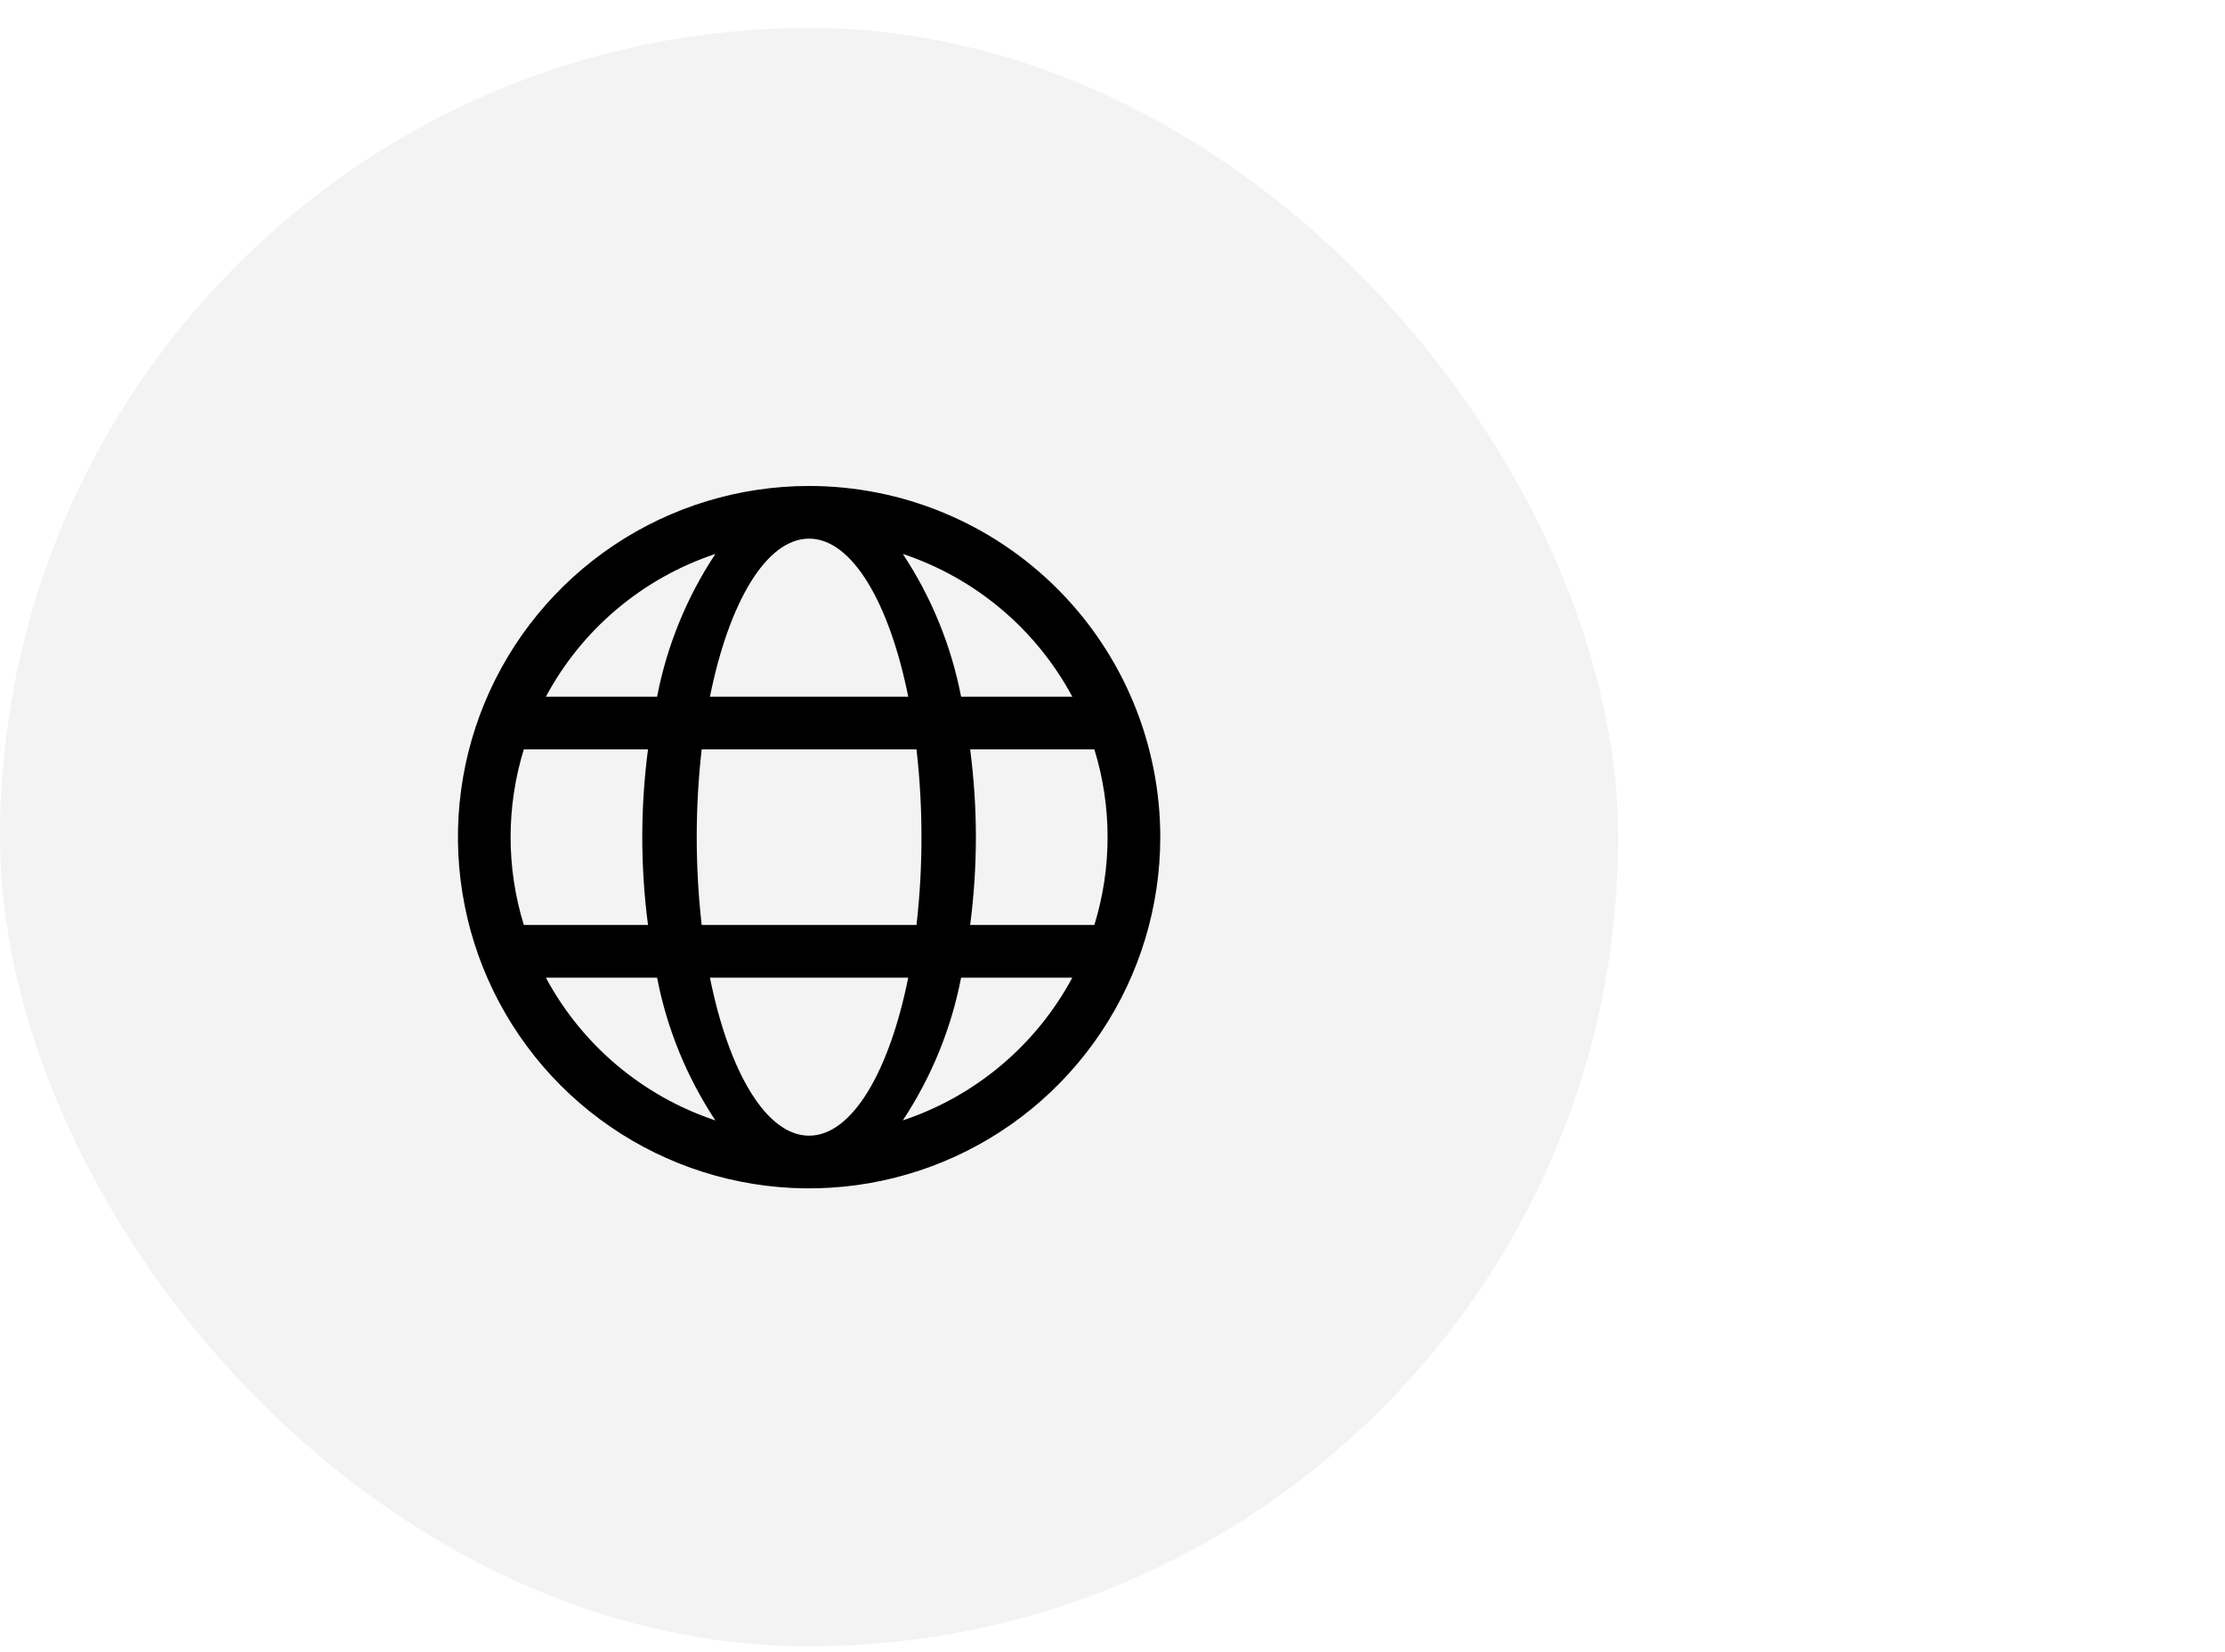 <svg xmlns="http://www.w3.org/2000/svg" width="66" height="49" viewBox="0 0 66 49" fill="none"><rect y="0.83" width="48" height="48" rx="24" fill="black" fill-opacity="0.05"></rect><path d="M24 14.414C21.94 14.414 19.926 15.024 18.213 16.169C16.5 17.314 15.165 18.941 14.376 20.844C13.588 22.747 13.382 24.842 13.784 26.862C14.185 28.883 15.178 30.739 16.634 32.196C18.091 33.653 19.947 34.645 21.968 35.047C23.988 35.449 26.083 35.242 27.986 34.454C29.89 33.666 31.517 32.33 32.661 30.617C33.806 28.904 34.417 26.89 34.417 24.83C34.417 23.462 34.147 22.108 33.624 20.844C33.1 19.58 32.333 18.432 31.366 17.465C30.398 16.497 29.25 15.73 27.986 15.207C26.723 14.683 25.368 14.414 24 14.414ZM31.808 20.664H28.509C28.217 19.152 27.63 17.713 26.78 16.43C28.935 17.147 30.734 18.662 31.808 20.664ZM32.854 24.83C32.855 25.713 32.722 26.591 32.462 27.434H28.778C28.89 26.571 28.947 25.701 28.948 24.83C28.947 23.959 28.89 23.09 28.778 22.226H32.462C32.722 23.07 32.855 23.947 32.854 24.83ZM24 33.684C22.726 33.684 21.62 31.786 21.059 28.997H26.941C26.38 31.786 25.274 33.684 24 33.684ZM20.814 27.434C20.618 25.704 20.618 23.957 20.814 22.226H27.186C27.285 23.091 27.334 23.96 27.333 24.83C27.334 25.7 27.285 26.57 27.186 27.434H20.814ZM15.146 24.83C15.146 23.947 15.278 23.07 15.538 22.226H19.222C18.995 23.955 18.995 25.706 19.222 27.434H15.538C15.278 26.591 15.146 25.713 15.146 24.83ZM24 15.976C25.274 15.976 26.38 17.875 26.941 20.664H21.059C21.62 17.875 22.726 15.976 24 15.976ZM21.22 16.43C20.37 17.713 19.783 19.152 19.491 20.664H16.192C17.266 18.662 19.064 17.147 21.22 16.43ZM16.192 28.997H19.491C19.783 30.508 20.37 31.947 21.22 33.231C19.065 32.513 17.266 30.998 16.192 28.997ZM26.78 33.231C27.63 31.947 28.217 30.508 28.509 28.997H31.808C30.734 30.998 28.935 32.513 26.78 33.231Z" fill="black"></path></svg>